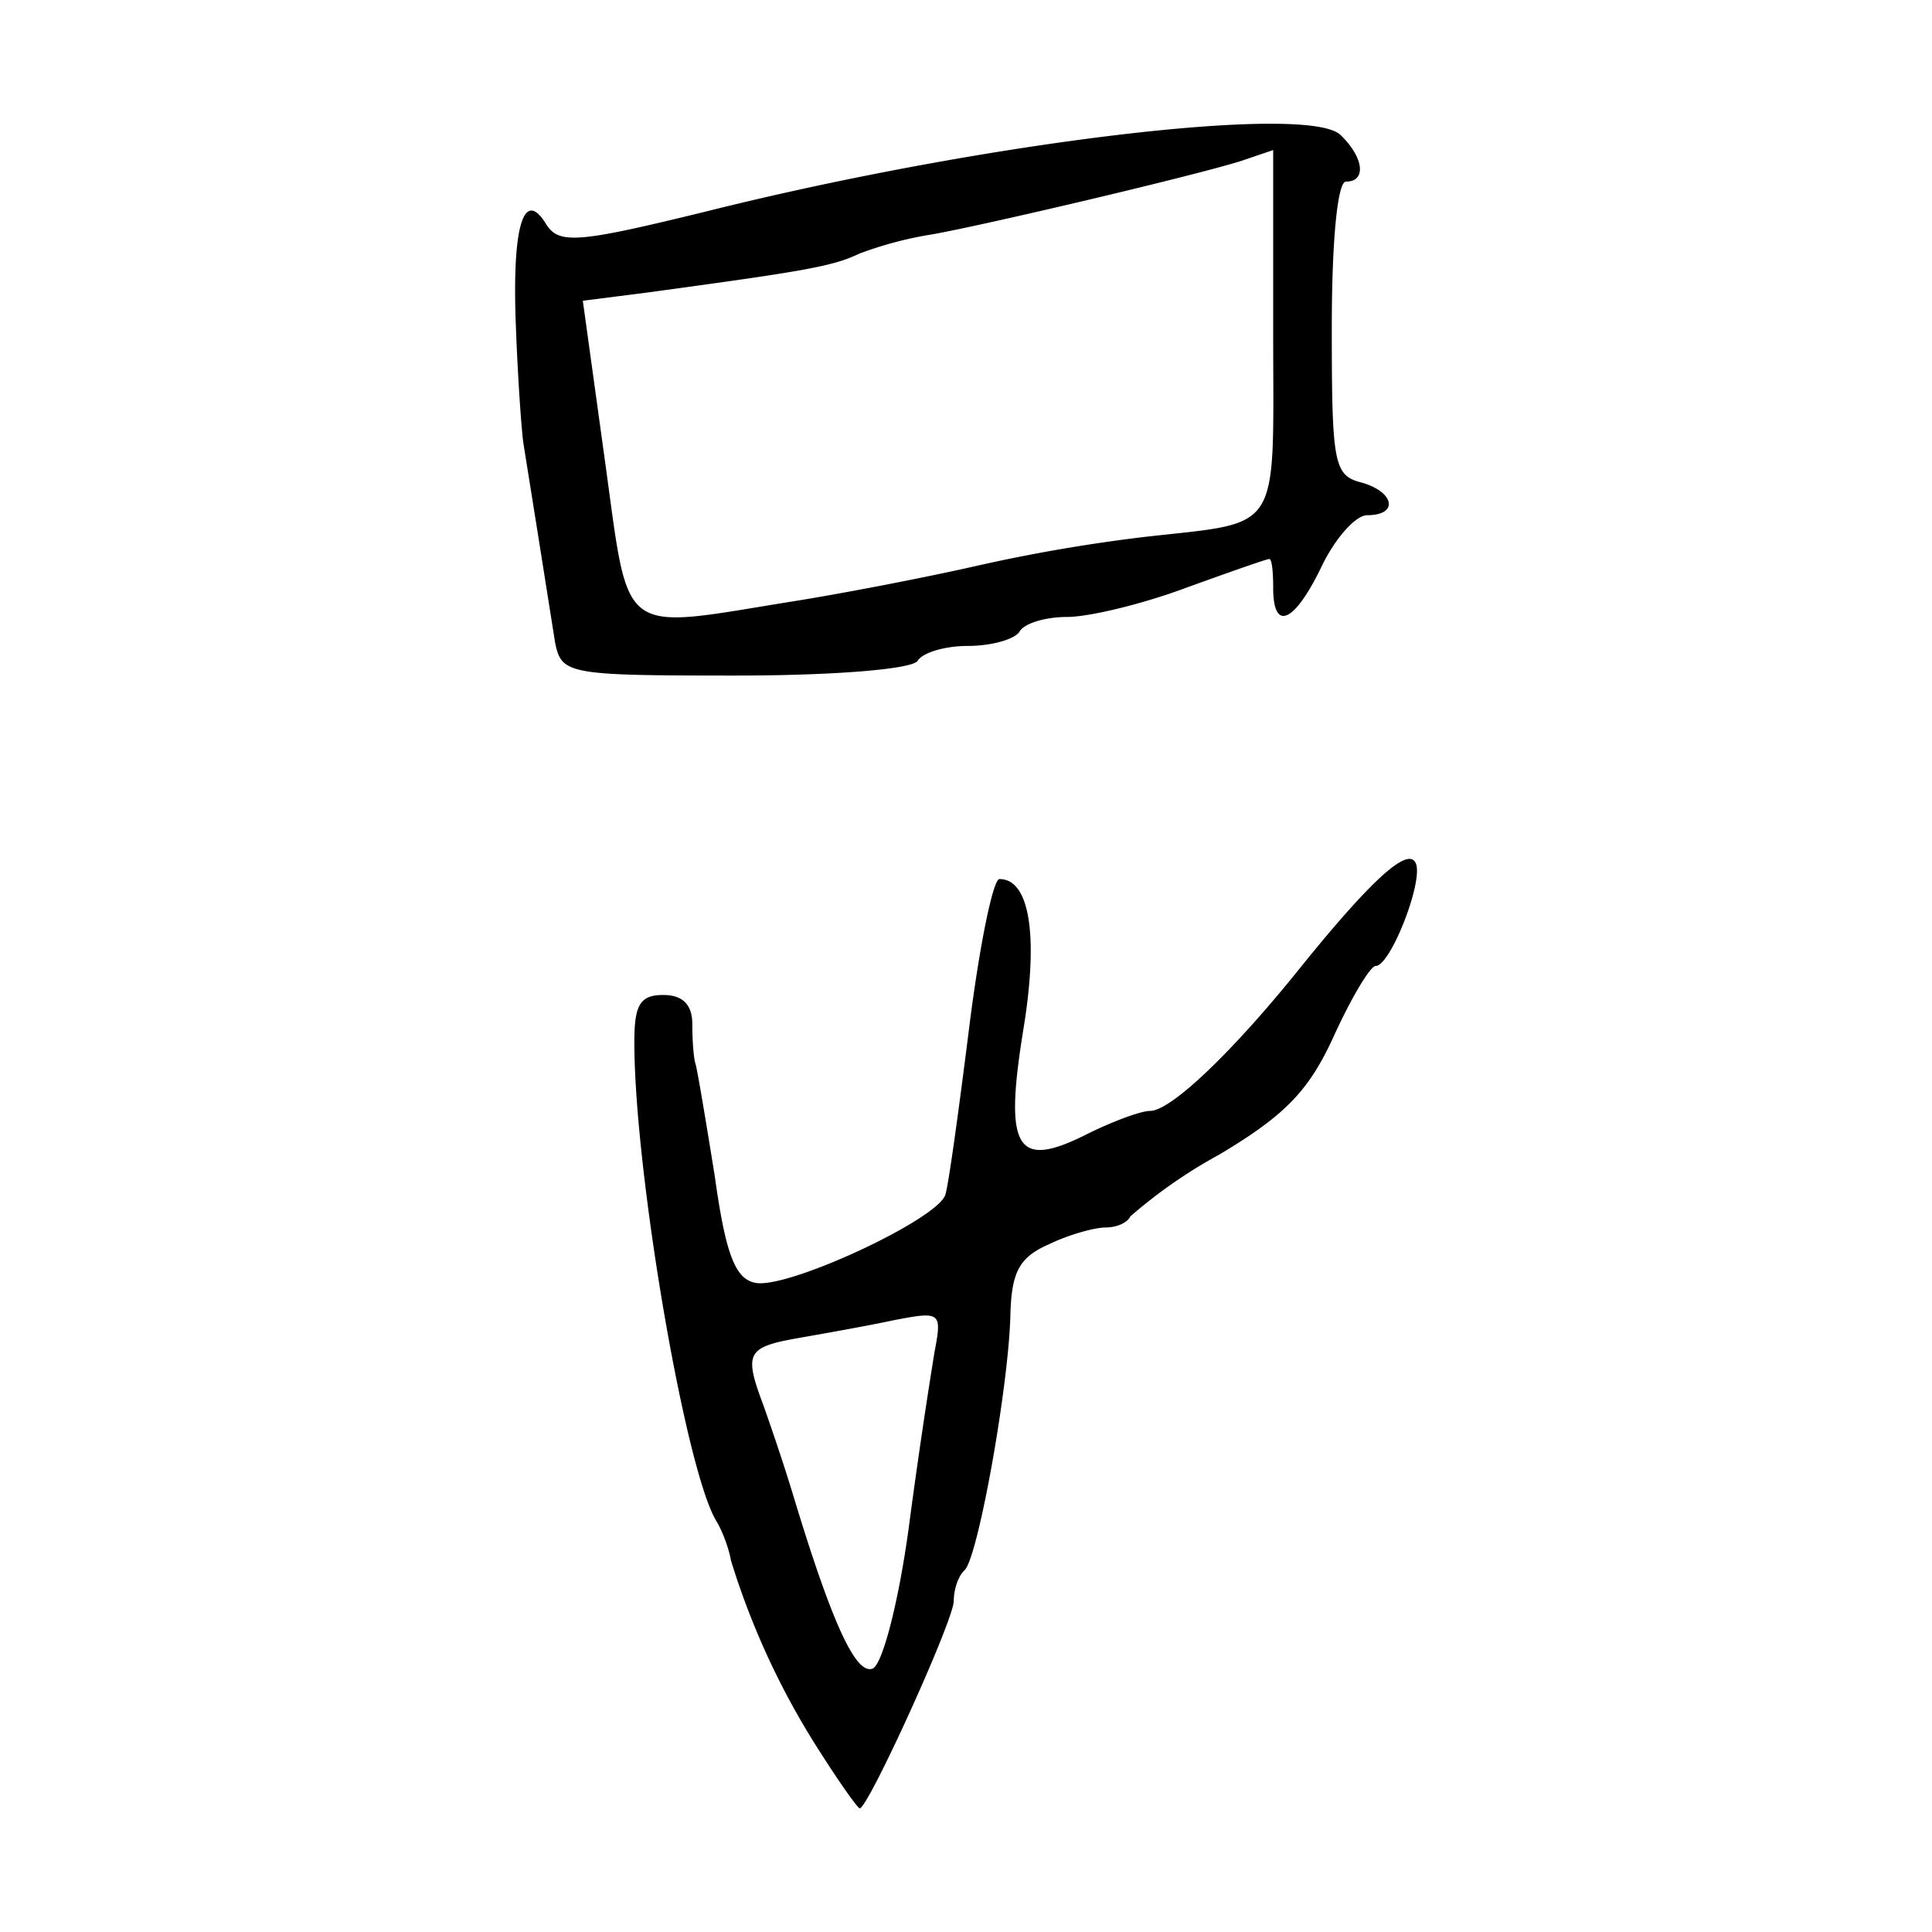 <svg xmlns="http://www.w3.org/2000/svg" width="300" height="300" aria-label="正">
  <path d="M127.5 272.3a120 120 0 0 1-14-30c-.3-1.8-1.3-4.5-2.2-6-4.8-7.6-12.8-54.3-12.8-74.5 0-5.8.9-7.3 4.5-7.3 3 0 4.5 1.5 4.5 4.5 0 2.5.2 5.3.5 6.2.3 1 1.6 8.8 3 17.5 1.7 12.2 3.2 15.9 6.3 16.5 5 1 28.4-9.9 29.5-13.7.5-1.6 2.1-13.2 3.7-26 1.6-12.7 3.7-23 4.7-23 4.7 0 6.1 8.8 3.7 23.4-3 18.5-1.1 21.7 9.7 16.3 4-2 8.5-3.7 10-3.7 3.2 0 12.8-9.1 23.6-22.6 11-13.6 16.7-18.7 17.7-15.7s-4 15.8-6.3 15.8c-.8 0-3.7 4.8-6.4 10.7-3.9 8.6-7.5 12.4-17.9 18.6a77.2 77.2 0 0 0-13.8 9.6c-.4.9-2 1.7-3.8 1.7-1.7 0-5.7 1.1-8.8 2.6-4.6 2-5.8 4.3-6 10.7-.2 11-5 37.8-7.1 39.9-1 .9-1.7 3-1.7 4.8 0 3-13.3 32.2-14.6 32.2-.3 0-3-3.8-6-8.5zm13.6-35a958 958 0 0 1 4-27.3c1.2-6.3 1-6.4-6.3-5-4.2.9-11 2.1-15 2.8-7.8 1.4-8.3 2.3-5.3 10.3 1 2.8 3.2 9.2 4.7 14.2 6 19.8 9.7 27.8 12.3 26.8 1.5-.6 4-10.1 5.6-21.8zM86.2 99.8l-2.6-16.4L81.3 69c-.3-1.8-.9-10.2-1.2-18.5-.6-15.3 1.2-21.4 4.7-15.7 2 3.2 5 2.9 25-2C153 22 203.3 16 208.2 21c3.6 3.5 4 7.2.8 7.2-1.3 0-2.2 9-2.2 22.7 0 20.9.3 22.9 4.5 24 5.2 1.4 6 5.1 1 5.1-1.8 0-5 3.6-7.1 8-4.2 8.7-7.5 10.2-7.5 3.3 0-2.5-.2-4.5-.6-4.5s-6.1 2-13 4.5c-6.7 2.5-15 4.5-18.4 4.5s-6.7 1-7.4 2.3c-.8 1.2-4.4 2.2-8 2.2-3.5 0-7 1-7.8 2.3-.8 1.3-12.8 2.3-28.3 2.3-26 0-27-.2-28-5.1zm36.8-6.4c8.2-1.3 21-3.8 28.5-5.5a258 258 0 0 1 26-4.5c21.8-2.5 20.2 0 20.2-31.9V23.3l-5 1.7c-7.3 2.3-40 10-48 11.4a58 58 0 0 0-11.3 3c-4.2 2-8.5 2.7-32.7 6l-10.2 1.3 3.4 24.6c3.9 28 1.8 26.5 29.1 22.1z"/>
</svg>
